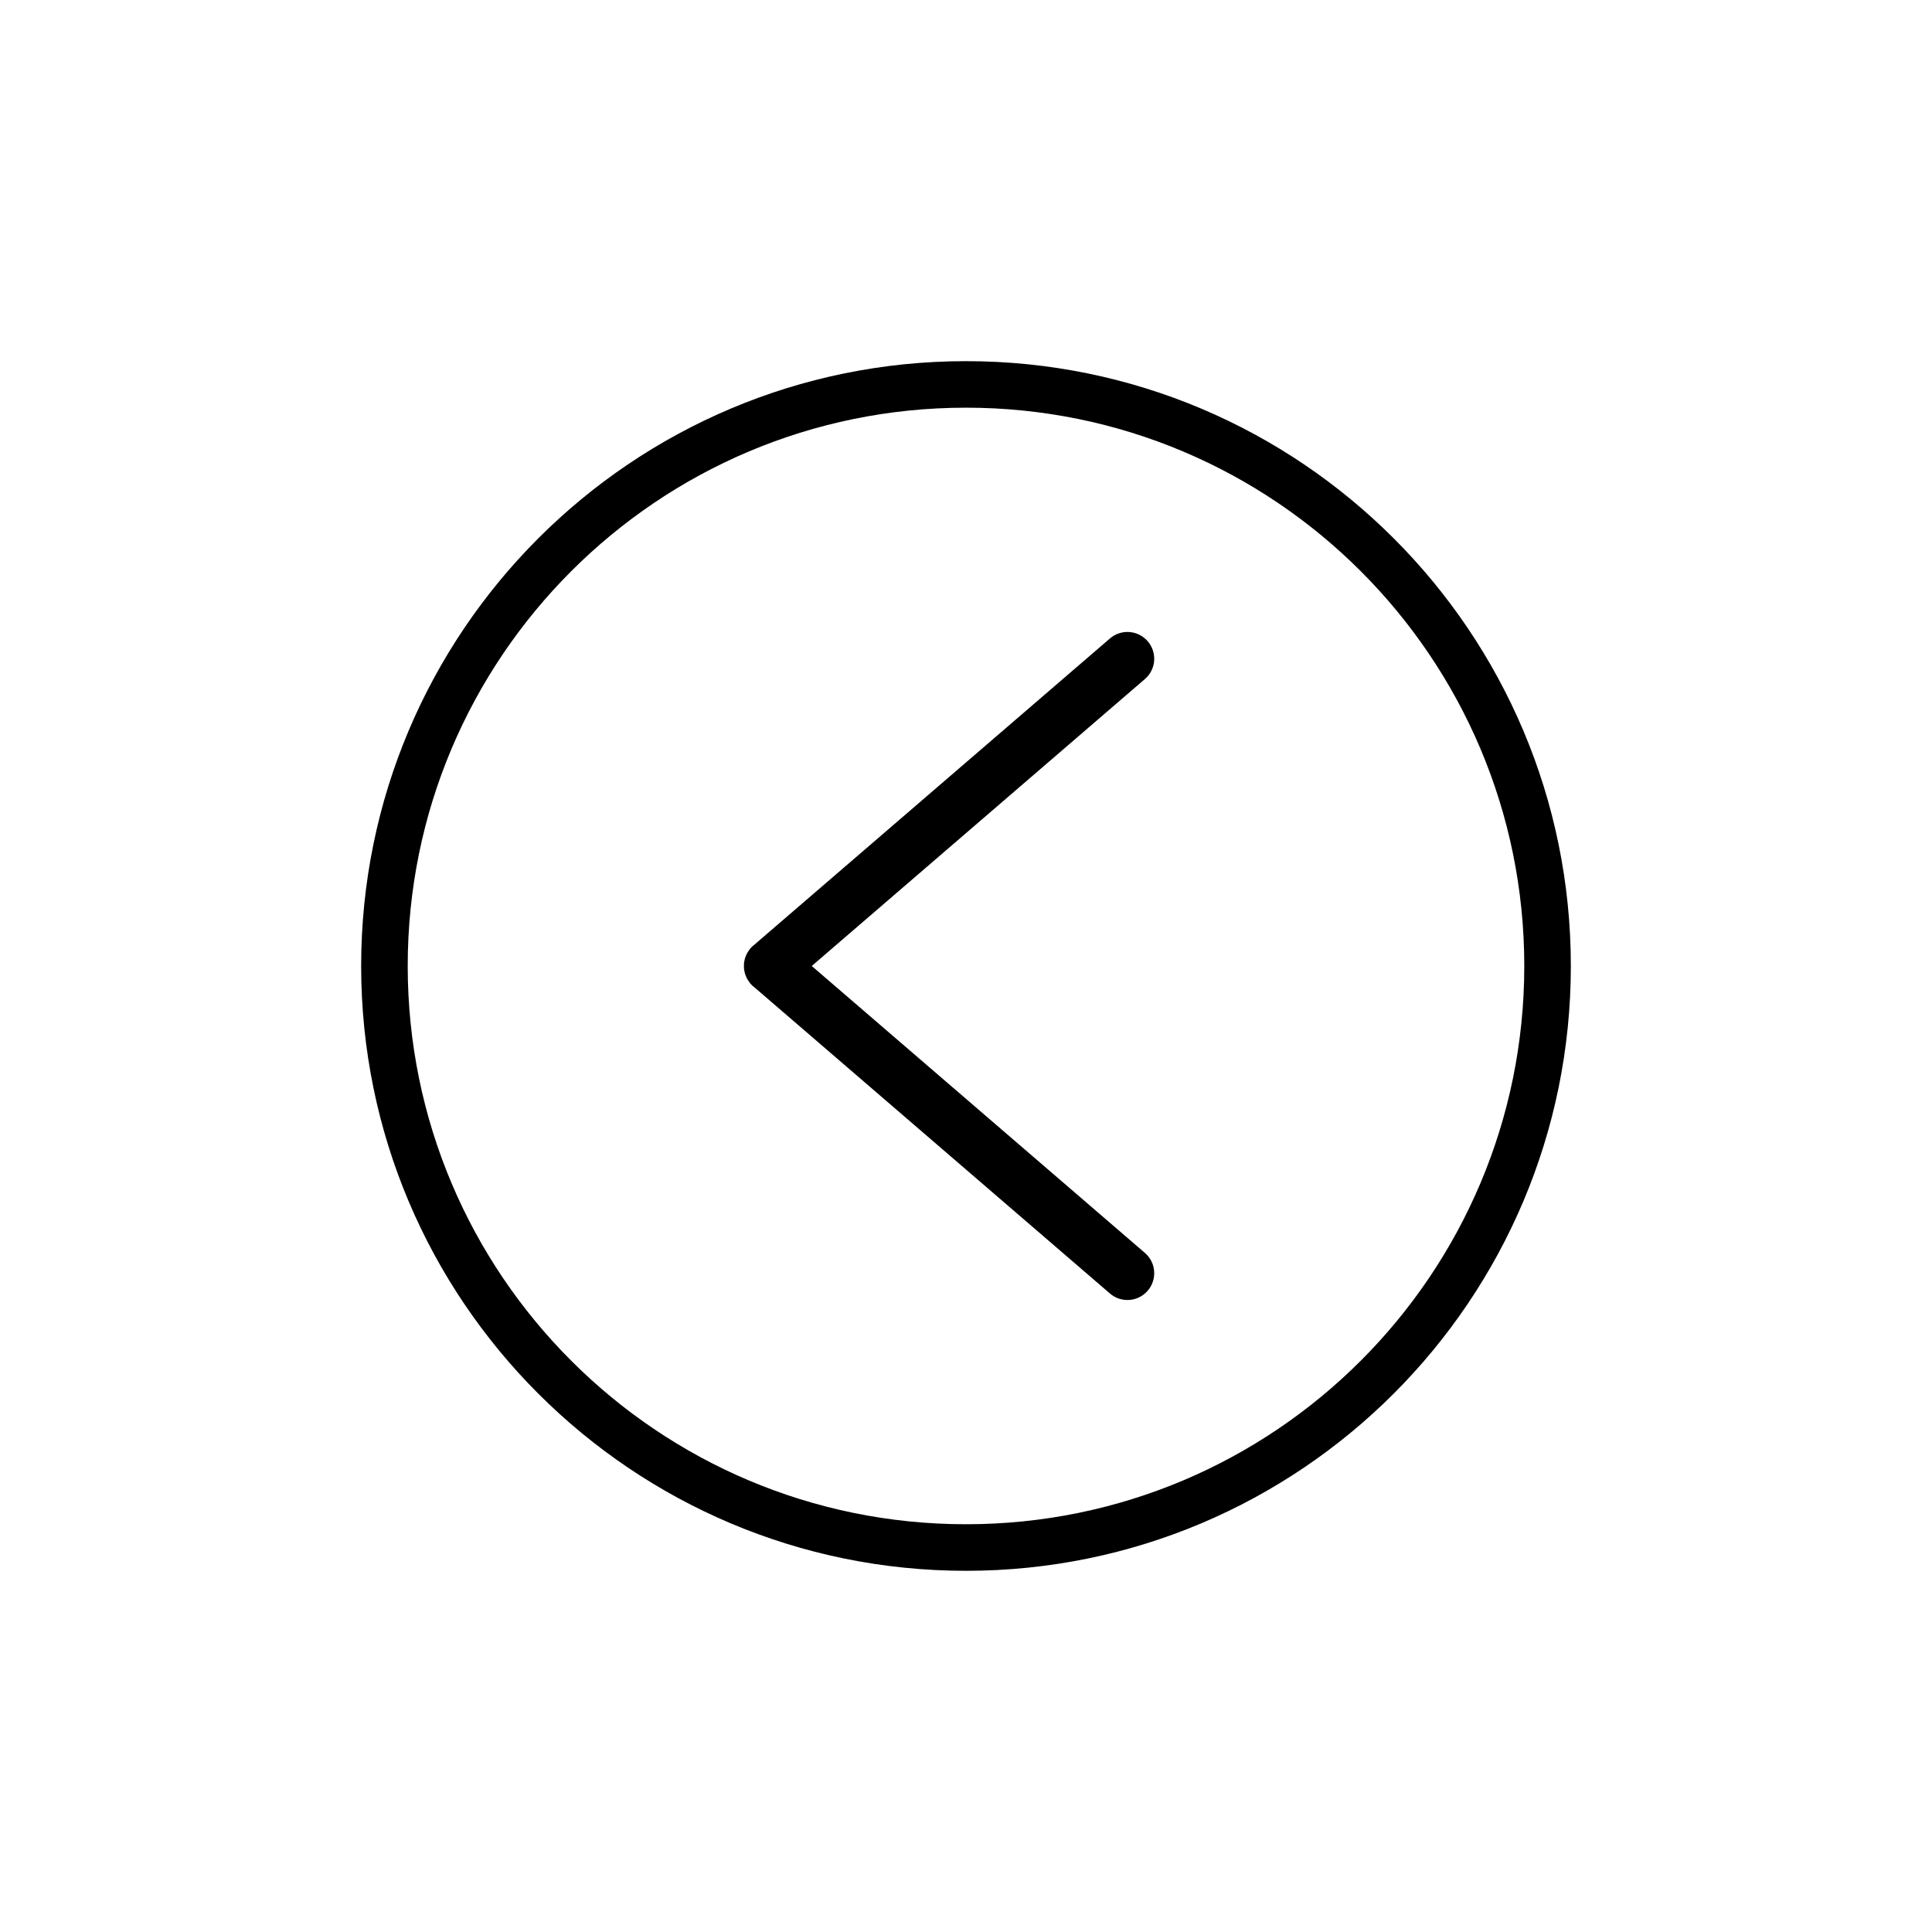 <?xml version="1.0" encoding="UTF-8"?>
<!-- Uploaded to: ICON Repo, www.svgrepo.com, Generator: ICON Repo Mixer Tools -->
<svg fill="#000000" width="800px" height="800px" version="1.1" viewBox="144 144 512 512" xmlns="http://www.w3.org/2000/svg">
 <g>
  <path d="m342.63 395.64c-0.043 0.059-0.082 0.117-0.121 0.176-0.23 0.316-0.445 0.645-0.617 0.984-0.047 0.094-0.082 0.191-0.125 0.285-0.141 0.316-0.273 0.633-0.367 0.965-0.039 0.148-0.062 0.301-0.094 0.449-0.059 0.281-0.121 0.559-0.145 0.84-0.02 0.227-0.012 0.453-0.012 0.676 0 0.211-0.008 0.418 0.012 0.625 0.027 0.301 0.09 0.594 0.152 0.891 0.031 0.133 0.051 0.27 0.09 0.402 0.094 0.344 0.23 0.672 0.379 1 0.039 0.086 0.066 0.172 0.109 0.254 0.176 0.348 0.391 0.68 0.629 1.004 0.039 0.051 0.07 0.109 0.113 0.16 0.074 0.098 0.125 0.203 0.207 0.297 0.352 0.406 0.742 0.754 1.152 1.059l94.156 81.086c2.973 2.559 7.453 2.227 10.012-0.746 2.559-2.973 2.223-7.453-0.746-10.012l-88.293-76.039 88.293-76.043c2.973-2.559 3.305-7.039 0.746-10.012-2.559-2.973-7.039-3.305-10.012-0.746l-94.152 81.086c-0.414 0.309-0.805 0.656-1.152 1.062-0.09 0.098-0.145 0.203-0.215 0.297z"/>
  <path d="m400 560.28c88.523 0 160.29-71.762 160.29-160.29-0.004-88.52-71.766-160.28-160.29-160.28-88.523 0-160.29 71.762-160.29 160.29s71.762 160.28 160.29 160.28zm0-308.24c81.711 0 147.95 66.242 147.95 147.95 0 81.711-66.242 147.95-147.95 147.95-81.715 0-147.95-66.242-147.95-147.95-0.004-81.711 66.238-147.95 147.95-147.95z"/>
 </g>
</svg>